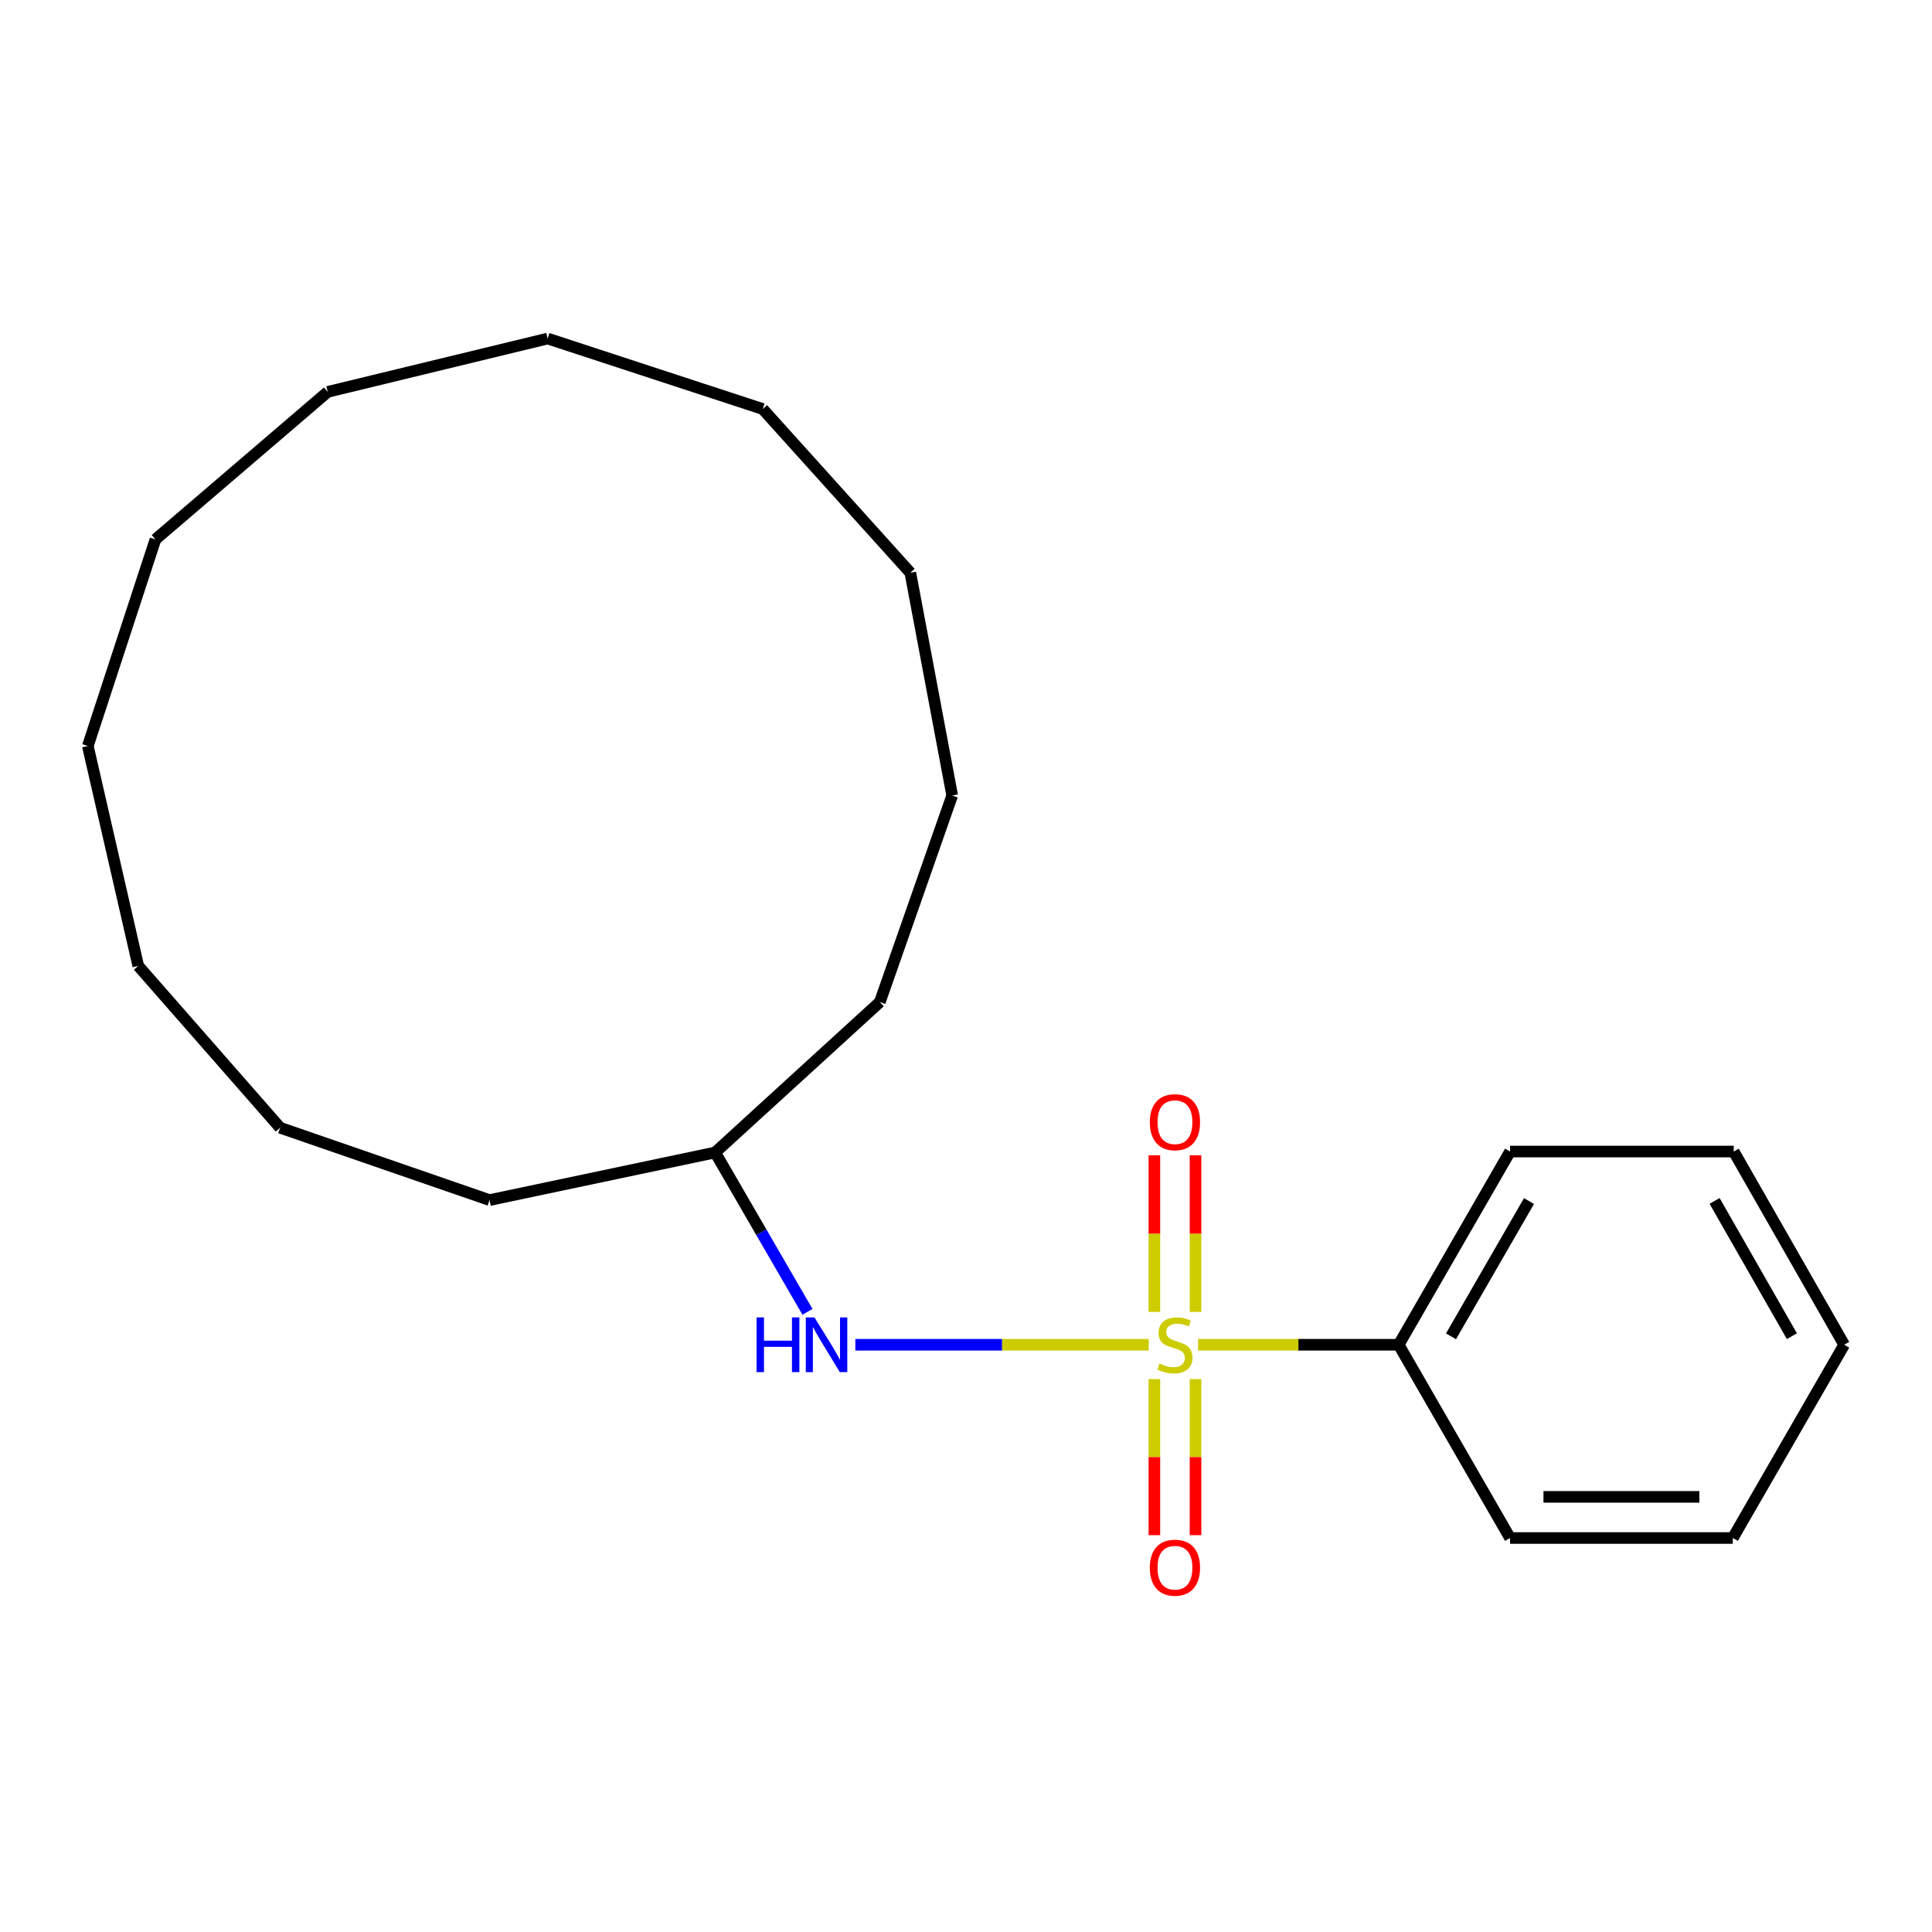 <?xml version='1.0' encoding='iso-8859-1'?>
<svg version='1.1' baseProfile='full'
              xmlns='http://www.w3.org/2000/svg'
                      xmlns:rdkit='http://www.rdkit.org/xml'
                      xmlns:xlink='http://www.w3.org/1999/xlink'
                  xml:space='preserve'
width='1000px' height='1000px' viewBox='0 0 1000 1000'>
<!-- END OF HEADER -->
<rect style='opacity:1.0;fill:#FFFFFF;stroke:none' width='1000' height='1000' x='0' y='0'> </rect>
<path class='bond-0' d='M 594.562,696.046 L 518.642,696.046' style='fill:none;fill-rule:evenodd;stroke:#CCCC00;stroke-width:6px;stroke-linecap:butt;stroke-linejoin:miter;stroke-opacity:1' />
<path class='bond-0' d='M 518.642,696.046 L 442.722,696.046' style='fill:none;fill-rule:evenodd;stroke:#0000FF;stroke-width:6px;stroke-linecap:butt;stroke-linejoin:miter;stroke-opacity:1' />
<path class='bond-1' d='M 597.503,713.809 L 597.503,754.202' style='fill:none;fill-rule:evenodd;stroke:#CCCC00;stroke-width:6px;stroke-linecap:butt;stroke-linejoin:miter;stroke-opacity:1' />
<path class='bond-1' d='M 597.503,754.202 L 597.503,794.595' style='fill:none;fill-rule:evenodd;stroke:#FF0000;stroke-width:6px;stroke-linecap:butt;stroke-linejoin:miter;stroke-opacity:1' />
<path class='bond-1' d='M 618.797,713.809 L 618.797,754.202' style='fill:none;fill-rule:evenodd;stroke:#CCCC00;stroke-width:6px;stroke-linecap:butt;stroke-linejoin:miter;stroke-opacity:1' />
<path class='bond-1' d='M 618.797,754.202 L 618.797,794.595' style='fill:none;fill-rule:evenodd;stroke:#FF0000;stroke-width:6px;stroke-linecap:butt;stroke-linejoin:miter;stroke-opacity:1' />
<path class='bond-2' d='M 618.797,679.044 L 618.797,638.512' style='fill:none;fill-rule:evenodd;stroke:#CCCC00;stroke-width:6px;stroke-linecap:butt;stroke-linejoin:miter;stroke-opacity:1' />
<path class='bond-2' d='M 618.797,638.512 L 618.797,597.979' style='fill:none;fill-rule:evenodd;stroke:#FF0000;stroke-width:6px;stroke-linecap:butt;stroke-linejoin:miter;stroke-opacity:1' />
<path class='bond-2' d='M 597.503,679.044 L 597.503,638.512' style='fill:none;fill-rule:evenodd;stroke:#CCCC00;stroke-width:6px;stroke-linecap:butt;stroke-linejoin:miter;stroke-opacity:1' />
<path class='bond-2' d='M 597.503,638.512 L 597.503,597.979' style='fill:none;fill-rule:evenodd;stroke:#FF0000;stroke-width:6px;stroke-linecap:butt;stroke-linejoin:miter;stroke-opacity:1' />
<path class='bond-3' d='M 620.125,696.046 L 672.034,696.046' style='fill:none;fill-rule:evenodd;stroke:#CCCC00;stroke-width:6px;stroke-linecap:butt;stroke-linejoin:miter;stroke-opacity:1' />
<path class='bond-3' d='M 672.034,696.046 L 723.943,696.046' style='fill:none;fill-rule:evenodd;stroke:#000000;stroke-width:6px;stroke-linecap:butt;stroke-linejoin:miter;stroke-opacity:1' />
<path class='bond-4' d='M 417.944,679.01 L 394.049,637.765' style='fill:none;fill-rule:evenodd;stroke:#0000FF;stroke-width:6px;stroke-linecap:butt;stroke-linejoin:miter;stroke-opacity:1' />
<path class='bond-4' d='M 394.049,637.765 L 370.154,596.52' style='fill:none;fill-rule:evenodd;stroke:#000000;stroke-width:6px;stroke-linecap:butt;stroke-linejoin:miter;stroke-opacity:1' />
<path class='bond-5' d='M 723.943,696.046 L 781.602,596.035' style='fill:none;fill-rule:evenodd;stroke:#000000;stroke-width:6px;stroke-linecap:butt;stroke-linejoin:miter;stroke-opacity:1' />
<path class='bond-5' d='M 751.039,691.68 L 791.401,621.672' style='fill:none;fill-rule:evenodd;stroke:#000000;stroke-width:6px;stroke-linecap:butt;stroke-linejoin:miter;stroke-opacity:1' />
<path class='bond-6' d='M 723.943,696.046 L 781.602,796.069' style='fill:none;fill-rule:evenodd;stroke:#000000;stroke-width:6px;stroke-linecap:butt;stroke-linejoin:miter;stroke-opacity:1' />
<path class='bond-7' d='M 370.154,596.52 L 455.401,518.655' style='fill:none;fill-rule:evenodd;stroke:#000000;stroke-width:6px;stroke-linecap:butt;stroke-linejoin:miter;stroke-opacity:1' />
<path class='bond-8' d='M 370.154,596.52 L 253.379,621.162' style='fill:none;fill-rule:evenodd;stroke:#000000;stroke-width:6px;stroke-linecap:butt;stroke-linejoin:miter;stroke-opacity:1' />
<path class='bond-10' d='M 781.602,596.035 L 897.383,596.035' style='fill:none;fill-rule:evenodd;stroke:#000000;stroke-width:6px;stroke-linecap:butt;stroke-linejoin:miter;stroke-opacity:1' />
<path class='bond-9' d='M 781.602,796.069 L 896.898,796.069' style='fill:none;fill-rule:evenodd;stroke:#000000;stroke-width:6px;stroke-linecap:butt;stroke-linejoin:miter;stroke-opacity:1' />
<path class='bond-9' d='M 798.896,774.775 L 879.603,774.775' style='fill:none;fill-rule:evenodd;stroke:#000000;stroke-width:6px;stroke-linecap:butt;stroke-linejoin:miter;stroke-opacity:1' />
<path class='bond-12' d='M 455.401,518.655 L 492.855,411.746' style='fill:none;fill-rule:evenodd;stroke:#000000;stroke-width:6px;stroke-linecap:butt;stroke-linejoin:miter;stroke-opacity:1' />
<path class='bond-11' d='M 253.379,621.162 L 144.992,583.72' style='fill:none;fill-rule:evenodd;stroke:#000000;stroke-width:6px;stroke-linecap:butt;stroke-linejoin:miter;stroke-opacity:1' />
<path class='bond-20' d='M 896.898,796.069 L 954.545,696.046' style='fill:none;fill-rule:evenodd;stroke:#000000;stroke-width:6px;stroke-linecap:butt;stroke-linejoin:miter;stroke-opacity:1' />
<path class='bond-21' d='M 897.383,596.035 L 954.545,696.046' style='fill:none;fill-rule:evenodd;stroke:#000000;stroke-width:6px;stroke-linecap:butt;stroke-linejoin:miter;stroke-opacity:1' />
<path class='bond-21' d='M 887.47,621.603 L 927.484,691.611' style='fill:none;fill-rule:evenodd;stroke:#000000;stroke-width:6px;stroke-linecap:butt;stroke-linejoin:miter;stroke-opacity:1' />
<path class='bond-16' d='M 144.992,583.72 L 71.563,499.951' style='fill:none;fill-rule:evenodd;stroke:#000000;stroke-width:6px;stroke-linecap:butt;stroke-linejoin:miter;stroke-opacity:1' />
<path class='bond-14' d='M 492.855,411.746 L 471.182,296.451' style='fill:none;fill-rule:evenodd;stroke:#000000;stroke-width:6px;stroke-linecap:butt;stroke-linejoin:miter;stroke-opacity:1' />
<path class='bond-13' d='M 45.455,386.123 L 71.563,499.951' style='fill:none;fill-rule:evenodd;stroke:#000000;stroke-width:6px;stroke-linecap:butt;stroke-linejoin:miter;stroke-opacity:1' />
<path class='bond-19' d='M 45.455,386.123 L 80.46,279.203' style='fill:none;fill-rule:evenodd;stroke:#000000;stroke-width:6px;stroke-linecap:butt;stroke-linejoin:miter;stroke-opacity:1' />
<path class='bond-17' d='M 471.182,296.451 L 394.784,211.701' style='fill:none;fill-rule:evenodd;stroke:#000000;stroke-width:6px;stroke-linecap:butt;stroke-linejoin:miter;stroke-opacity:1' />
<path class='bond-15' d='M 169.623,202.828 L 80.46,279.203' style='fill:none;fill-rule:evenodd;stroke:#000000;stroke-width:6px;stroke-linecap:butt;stroke-linejoin:miter;stroke-opacity:1' />
<path class='bond-22' d='M 169.623,202.828 L 283.451,175.229' style='fill:none;fill-rule:evenodd;stroke:#000000;stroke-width:6px;stroke-linecap:butt;stroke-linejoin:miter;stroke-opacity:1' />
<path class='bond-18' d='M 394.784,211.701 L 283.451,175.229' style='fill:none;fill-rule:evenodd;stroke:#000000;stroke-width:6px;stroke-linecap:butt;stroke-linejoin:miter;stroke-opacity:1' />
<path  class='atom-0' d='M 600.15 705.766
Q 600.47 705.886, 601.79 706.446
Q 603.11 707.006, 604.55 707.366
Q 606.03 707.686, 607.47 707.686
Q 610.15 707.686, 611.71 706.406
Q 613.27 705.086, 613.27 702.806
Q 613.27 701.246, 612.47 700.286
Q 611.71 699.326, 610.51 698.806
Q 609.31 698.286, 607.31 697.686
Q 604.79 696.926, 603.27 696.206
Q 601.79 695.486, 600.71 693.966
Q 599.67 692.446, 599.67 689.886
Q 599.67 686.326, 602.07 684.126
Q 604.51 681.926, 609.31 681.926
Q 612.59 681.926, 616.31 683.486
L 615.39 686.566
Q 611.99 685.166, 609.43 685.166
Q 606.67 685.166, 605.15 686.326
Q 603.63 687.446, 603.67 689.406
Q 603.67 690.926, 604.43 691.846
Q 605.23 692.766, 606.35 693.286
Q 607.51 693.806, 609.43 694.406
Q 611.99 695.206, 613.51 696.006
Q 615.03 696.806, 616.11 698.446
Q 617.23 700.046, 617.23 702.806
Q 617.23 706.726, 614.59 708.846
Q 611.99 710.926, 607.63 710.926
Q 605.11 710.926, 603.19 710.366
Q 601.31 709.846, 599.07 708.926
L 600.15 705.766
' fill='#CCCC00'/>
<path  class='atom-1' d='M 391.593 681.886
L 395.433 681.886
L 395.433 693.926
L 409.913 693.926
L 409.913 681.886
L 413.753 681.886
L 413.753 710.206
L 409.913 710.206
L 409.913 697.126
L 395.433 697.126
L 395.433 710.206
L 391.593 710.206
L 391.593 681.886
' fill='#0000FF'/>
<path  class='atom-1' d='M 421.553 681.886
L 430.833 696.886
Q 431.753 698.366, 433.233 701.046
Q 434.713 703.726, 434.793 703.886
L 434.793 681.886
L 438.553 681.886
L 438.553 710.206
L 434.673 710.206
L 424.713 693.806
Q 423.553 691.886, 422.313 689.686
Q 421.113 687.486, 420.753 686.806
L 420.753 710.206
L 417.073 710.206
L 417.073 681.886
L 421.553 681.886
' fill='#0000FF'/>
<path  class='atom-2' d='M 595.15 811.433
Q 595.15 804.633, 598.51 800.833
Q 601.87 797.033, 608.15 797.033
Q 614.43 797.033, 617.79 800.833
Q 621.15 804.633, 621.15 811.433
Q 621.15 818.313, 617.75 822.233
Q 614.35 826.113, 608.15 826.113
Q 601.91 826.113, 598.51 822.233
Q 595.15 818.353, 595.15 811.433
M 608.15 822.913
Q 612.47 822.913, 614.79 820.033
Q 617.15 817.113, 617.15 811.433
Q 617.15 805.873, 614.79 803.073
Q 612.47 800.233, 608.15 800.233
Q 603.83 800.233, 601.47 803.033
Q 599.15 805.833, 599.15 811.433
Q 599.15 817.153, 601.47 820.033
Q 603.83 822.913, 608.15 822.913
' fill='#FF0000'/>
<path  class='atom-3' d='M 595.15 580.842
Q 595.15 574.042, 598.51 570.242
Q 601.87 566.442, 608.15 566.442
Q 614.43 566.442, 617.79 570.242
Q 621.15 574.042, 621.15 580.842
Q 621.15 587.722, 617.75 591.642
Q 614.35 595.522, 608.15 595.522
Q 601.91 595.522, 598.51 591.642
Q 595.15 587.762, 595.15 580.842
M 608.15 592.322
Q 612.47 592.322, 614.79 589.442
Q 617.15 586.522, 617.15 580.842
Q 617.15 575.282, 614.79 572.482
Q 612.47 569.642, 608.15 569.642
Q 603.83 569.642, 601.47 572.442
Q 599.15 575.242, 599.15 580.842
Q 599.15 586.562, 601.47 589.442
Q 603.83 592.322, 608.15 592.322
' fill='#FF0000'/>
</svg>
